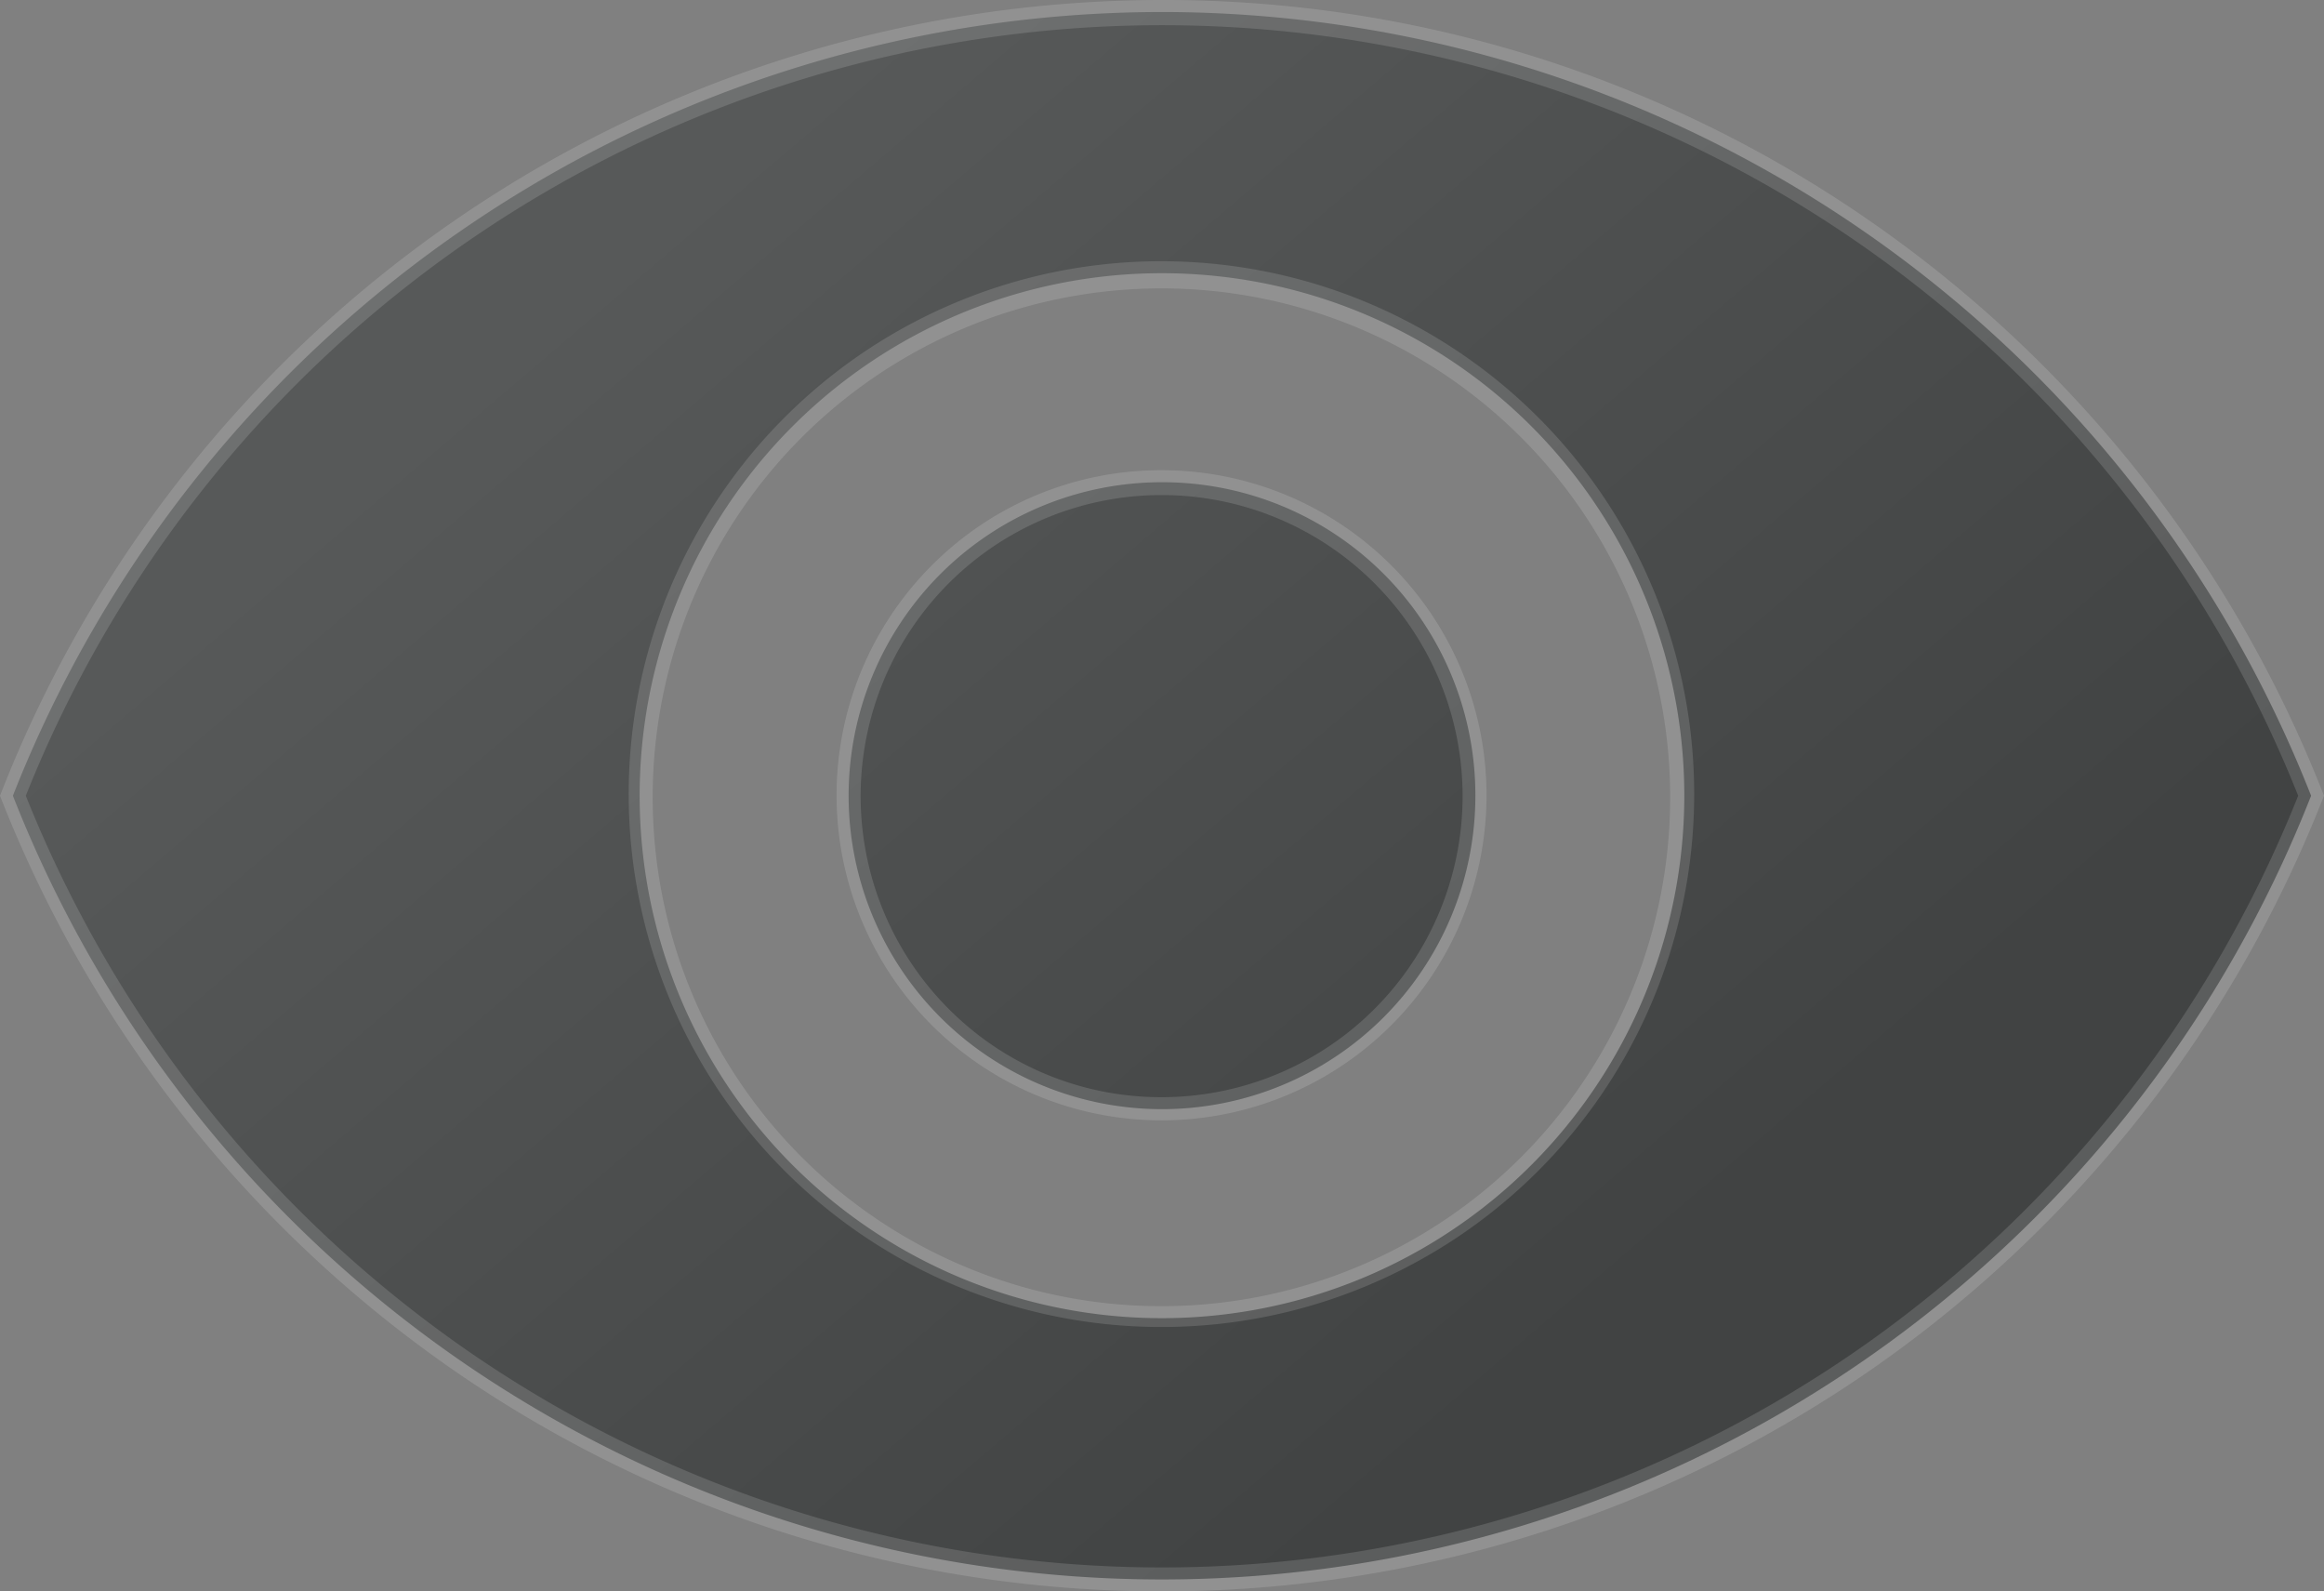 <svg xmlns="http://www.w3.org/2000/svg" xmlns:xlink="http://www.w3.org/1999/xlink" width="96.844" height="66.297" viewBox="0 0 96.844 66.297"><rect x="0" y="0" width="96.844" height="66.297" fill="#808080" stroke="none"/><defs><style>      .cls-1 {        fill: url(#linear-gradient);      }      .cls-2 {        fill: rgba(255,255,255,0.14);      }    </style><linearGradient id="linear-gradient" x1="0.813" y1="0.688" x2="0.217" y2="0.204" gradientUnits="objectBoundingBox"><stop offset="0" stop-color="#414343"></stop><stop offset="1" stop-color="#575959"></stop></linearGradient></defs><g transform="translate(-186.136 -5258.578)"><path id="Robustness" class="cls-1" d="M49.384,6.75A51.484,51.484,0,0,0,1.5,39.4a51.439,51.439,0,0,0,95.769,0A51.484,51.484,0,0,0,49.384,6.75Zm0,54.414A21.766,21.766,0,1,1,71.15,39.4,21.774,21.774,0,0,1,49.384,61.164Zm0-34.825A13.059,13.059,0,1,0,62.444,39.4,13.042,13.042,0,0,0,49.384,26.339Z" transform="translate(185.173 5252.328)"></path><path id="Robustness_-_Kontur" data-name="Robustness - Kontur" class="cls-2" d="M49.384,6.25A51.569,51.569,0,0,1,78.95,15.5,52.254,52.254,0,0,1,97.734,39.215l.072.183-.072.183A52.254,52.254,0,0,1,78.95,63.3a51.887,51.887,0,0,1-59.131,0A52.254,52.254,0,0,1,1.035,39.582L.963,39.4l.072-.183A51.984,51.984,0,0,1,49.384,6.25ZM96.731,39.4a50.967,50.967,0,0,0-94.693,0,51.255,51.255,0,0,0,18.352,23.08,50.887,50.887,0,0,0,57.99,0A51.255,51.255,0,0,0,96.731,39.4ZM49.384,17.133a22.2,22.2,0,1,1-8.664,1.751A22.11,22.11,0,0,1,49.384,17.133Zm0,43.531a21.2,21.2,0,1,0-8.275-1.672A21.115,21.115,0,0,0,49.384,60.664Zm0-34.825a13.542,13.542,0,1,1-9.593,3.966A13.474,13.474,0,0,1,49.384,25.839Zm0,26.119A12.542,12.542,0,1,0,40.5,48.284,12.481,12.481,0,0,0,49.384,51.958Z" transform="translate(185.173 5252.328)"></path></g></svg>